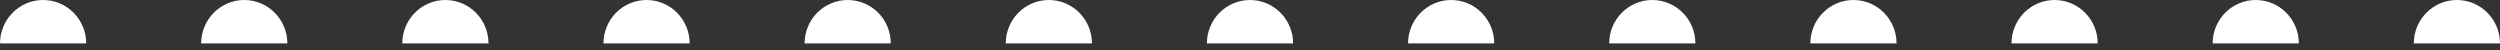 <svg width="348" height="7" viewBox="0 0 348 7" fill="none" xmlns="http://www.w3.org/2000/svg">
<rect x="0" y="0" width="348" height="7" fill="#333333" stroke="none"/>
<path fill-rule="evenodd" clip-rule="evenodd" d="M12 6.044C12 4.441 11.368 2.904 10.243 1.77C9.117 0.637 7.591 0 6 0C4.409 0 2.883 0.637 1.757 1.77C0.632 2.904 0 4.441 0 6.044L6 6.044H12ZM40 6.044C40 4.441 39.368 2.904 38.243 1.77C37.117 0.637 35.591 0 34 0C32.409 0 30.883 0.637 29.757 1.77C28.632 2.904 28 4.441 28 6.044L34 6.044H40ZM66.243 1.77C67.368 2.904 68 4.441 68 6.044H62L56 6.044C56 4.441 56.632 2.904 57.757 1.77C58.883 0.637 60.409 0 62 0C63.591 0 65.117 0.637 66.243 1.77ZM264 6.044C264 4.441 263.368 2.904 262.243 1.77C261.117 0.637 259.591 0 258 0C256.409 0 254.883 0.637 253.757 1.77C252.632 2.904 252 4.441 252 6.044L258 6.044H264ZM94.243 1.77C95.368 2.904 96 4.441 96 6.044H90L84 6.044C84 4.441 84.632 2.904 85.757 1.77C86.883 0.637 88.409 0 90 0C91.591 0 93.117 0.637 94.243 1.77ZM292 6.044C292 4.441 291.368 2.904 290.243 1.77C289.117 0.637 287.591 0 286 0C284.409 0 282.883 0.637 281.757 1.77C280.632 2.904 280 4.441 280 6.044L286 6.044H292ZM122.243 1.77C123.368 2.904 124 4.441 124 6.044H118L112 6.044C112 4.441 112.632 2.904 113.757 1.77C114.883 0.637 116.409 0 118 0C119.591 0 121.117 0.637 122.243 1.77ZM320 6.044C320 4.441 319.368 2.904 318.243 1.77C317.117 0.637 315.591 0 314 0C312.409 0 310.883 0.637 309.757 1.77C308.632 2.904 308 4.441 308 6.044L314 6.044H320ZM150.243 1.77C151.368 2.904 152 4.441 152 6.044H146L140 6.044C140 4.441 140.632 2.904 141.757 1.77C142.883 0.637 144.409 0 146 0C147.591 0 149.117 0.637 150.243 1.77ZM348 6.044C348 4.441 347.368 2.904 346.243 1.77C345.117 0.637 343.591 0 342 0C340.409 0 338.883 0.637 337.757 1.77C336.632 2.904 336 4.441 336 6.044L342 6.044H348ZM178.243 1.77C179.368 2.904 180 4.441 180 6.044H174L168 6.044C168 4.441 168.632 2.904 169.757 1.77C170.883 0.637 172.409 0 174 0C175.591 0 177.117 0.637 178.243 1.77ZM208 6.044C208 4.441 207.368 2.904 206.243 1.77C205.117 0.637 203.591 0 202 0C200.409 0 198.883 0.637 197.757 1.77C196.632 2.904 196 4.441 196 6.044L202 6.044H208ZM234.243 1.77C235.368 2.904 236 4.441 236 6.044H230L224 6.044C224 4.441 224.632 2.904 225.757 1.77C226.883 0.637 228.409 0 230 0C231.591 0 233.117 0.637 234.243 1.77Z" fill="white"/>
</svg>
